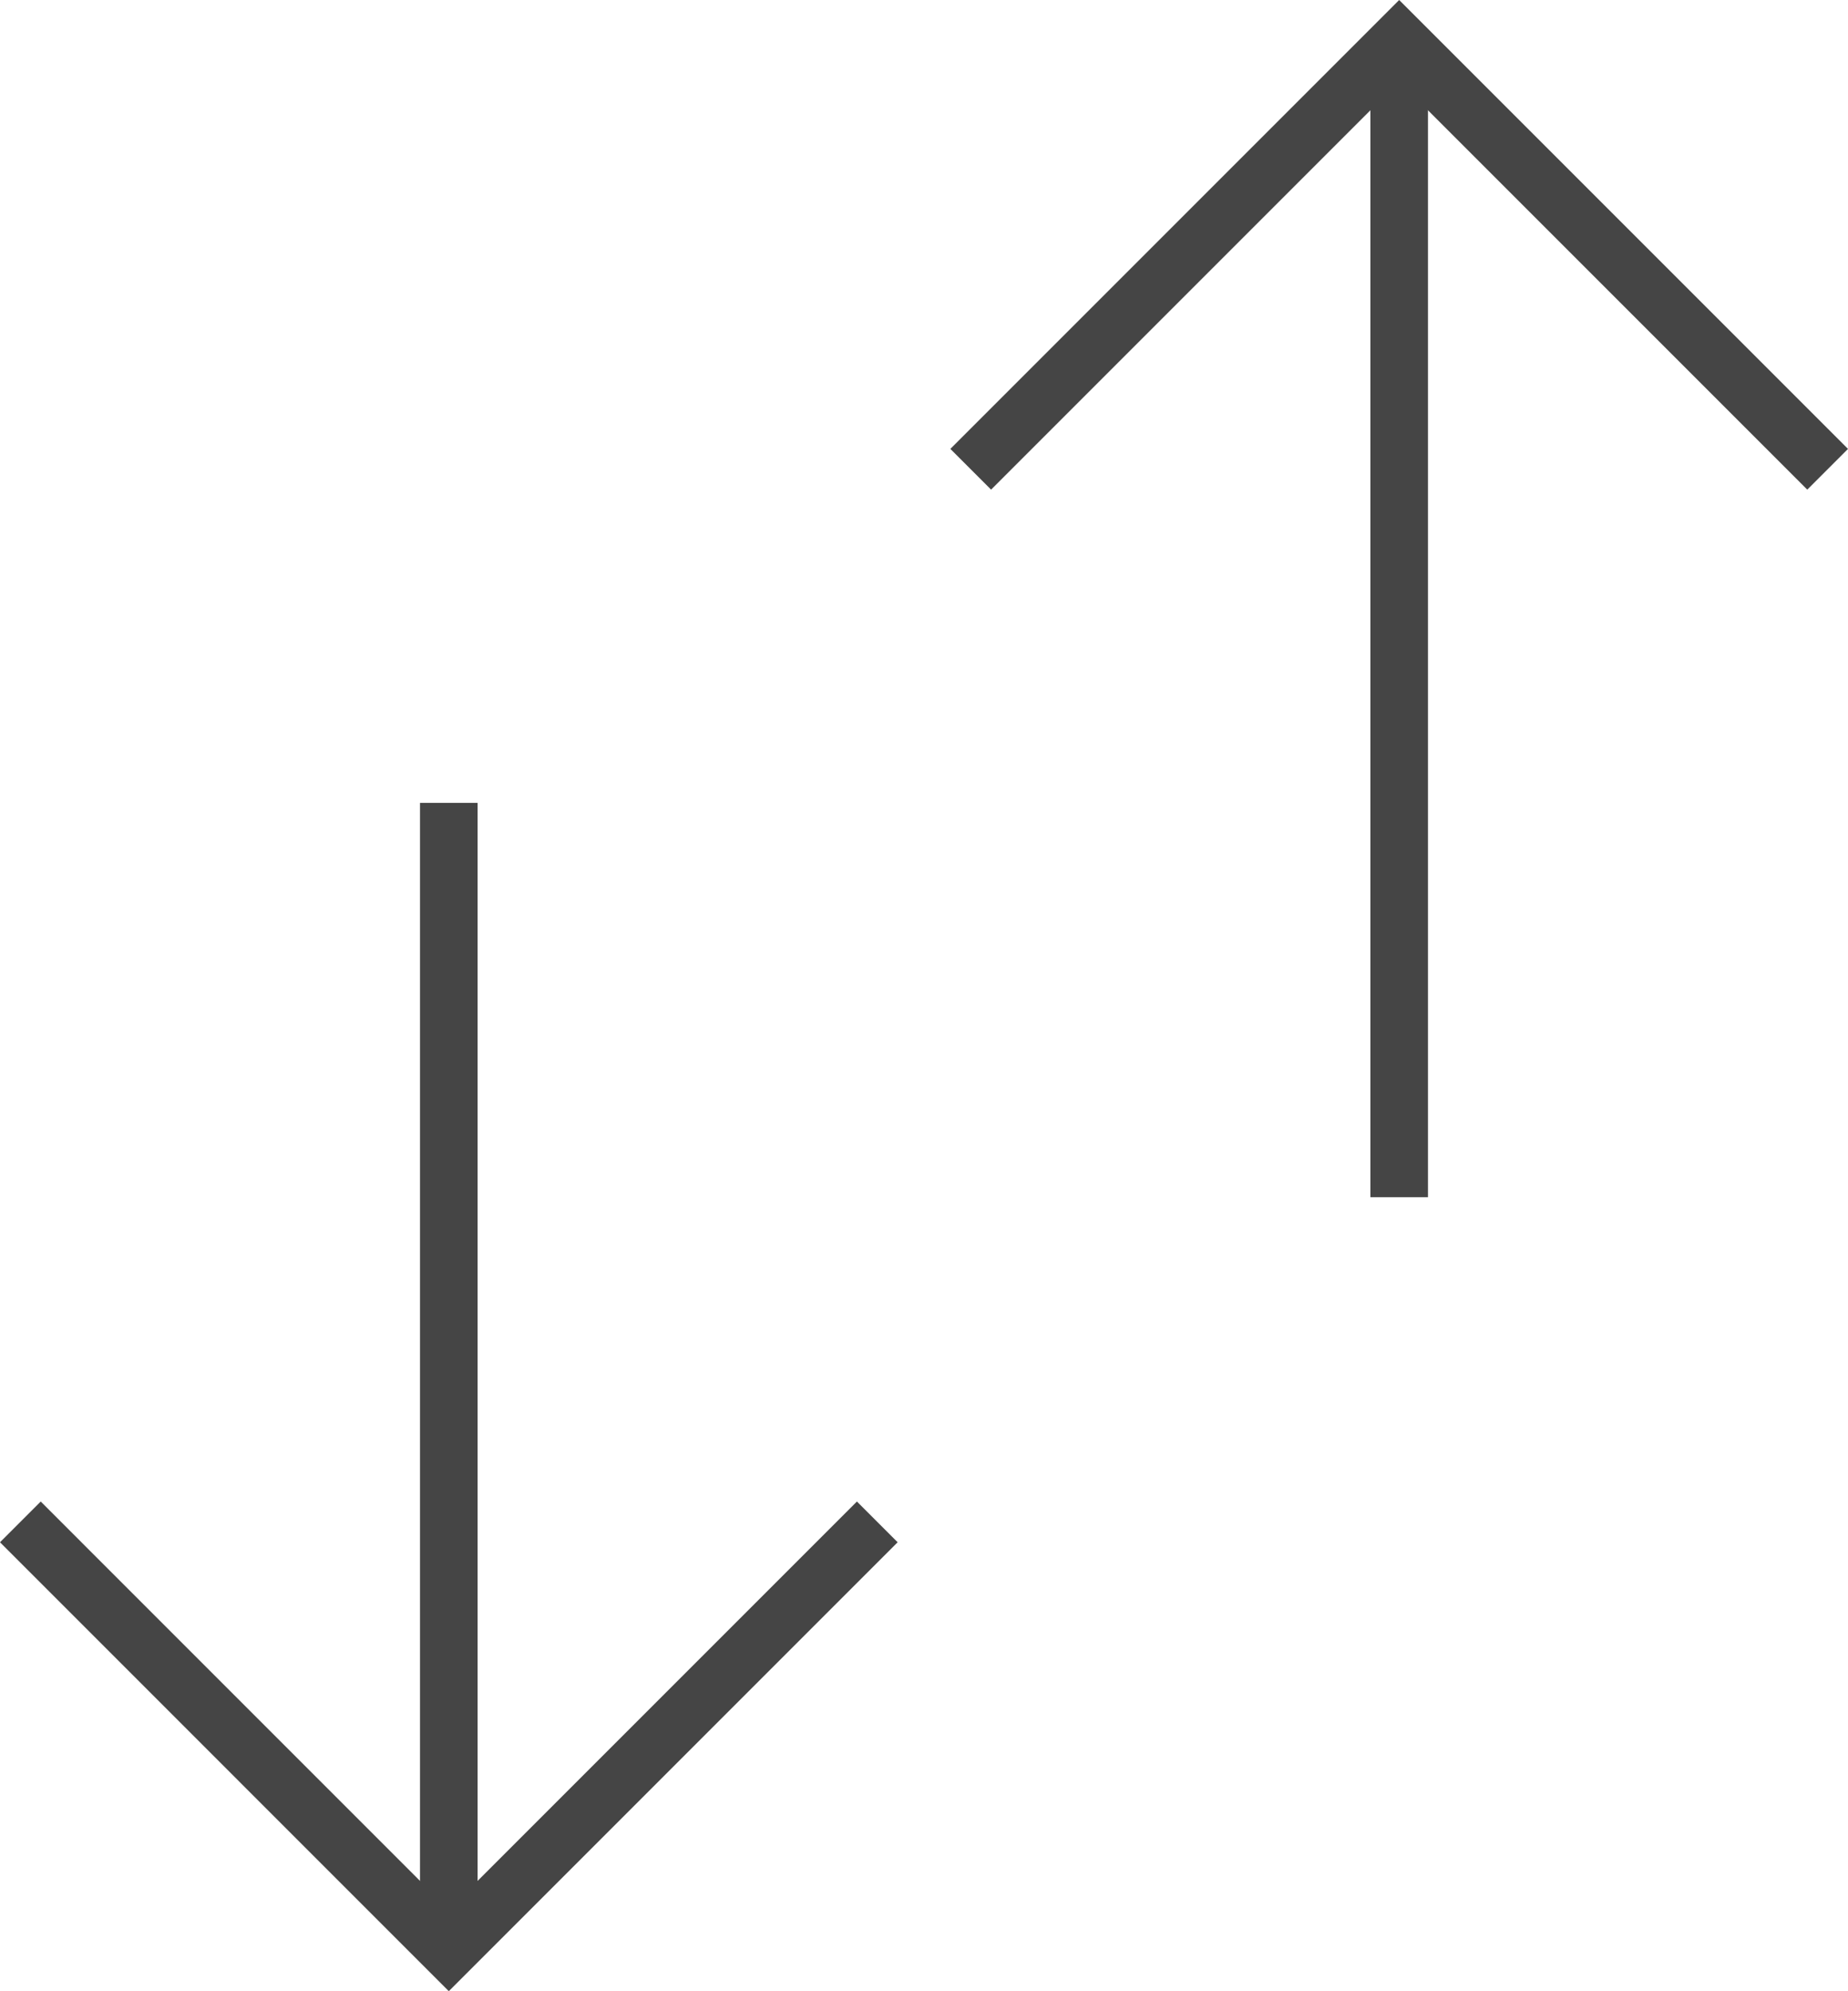 <?xml version="1.0" encoding="UTF-8"?> <svg xmlns="http://www.w3.org/2000/svg" width="96.261" height="103.702" viewBox="0 0 96.261 103.702"><defs><style>.a,.b{fill:none;stroke:#454545;stroke-miterlimit:10;stroke-width:3px;}.b{stroke-linecap:square;}</style></defs><g transform="translate(-87.112 -3081.831)"><g transform="translate(138.737 3144.182) rotate(-90)"><line class="a" x2="60.23" transform="translate(0 21.257)"></line><path class="b" d="M0,42.515,21.257,21.257,0,0" transform="translate(38.972)"></path></g><g transform="translate(89.233 3183.878) rotate(-90)"><line class="a" x1="60.23" transform="translate(0 21.257)"></line><path class="b" d="M21.258,42.515,0,21.257,21.258,0" transform="translate(0.467 0)"></path></g></g></svg> 